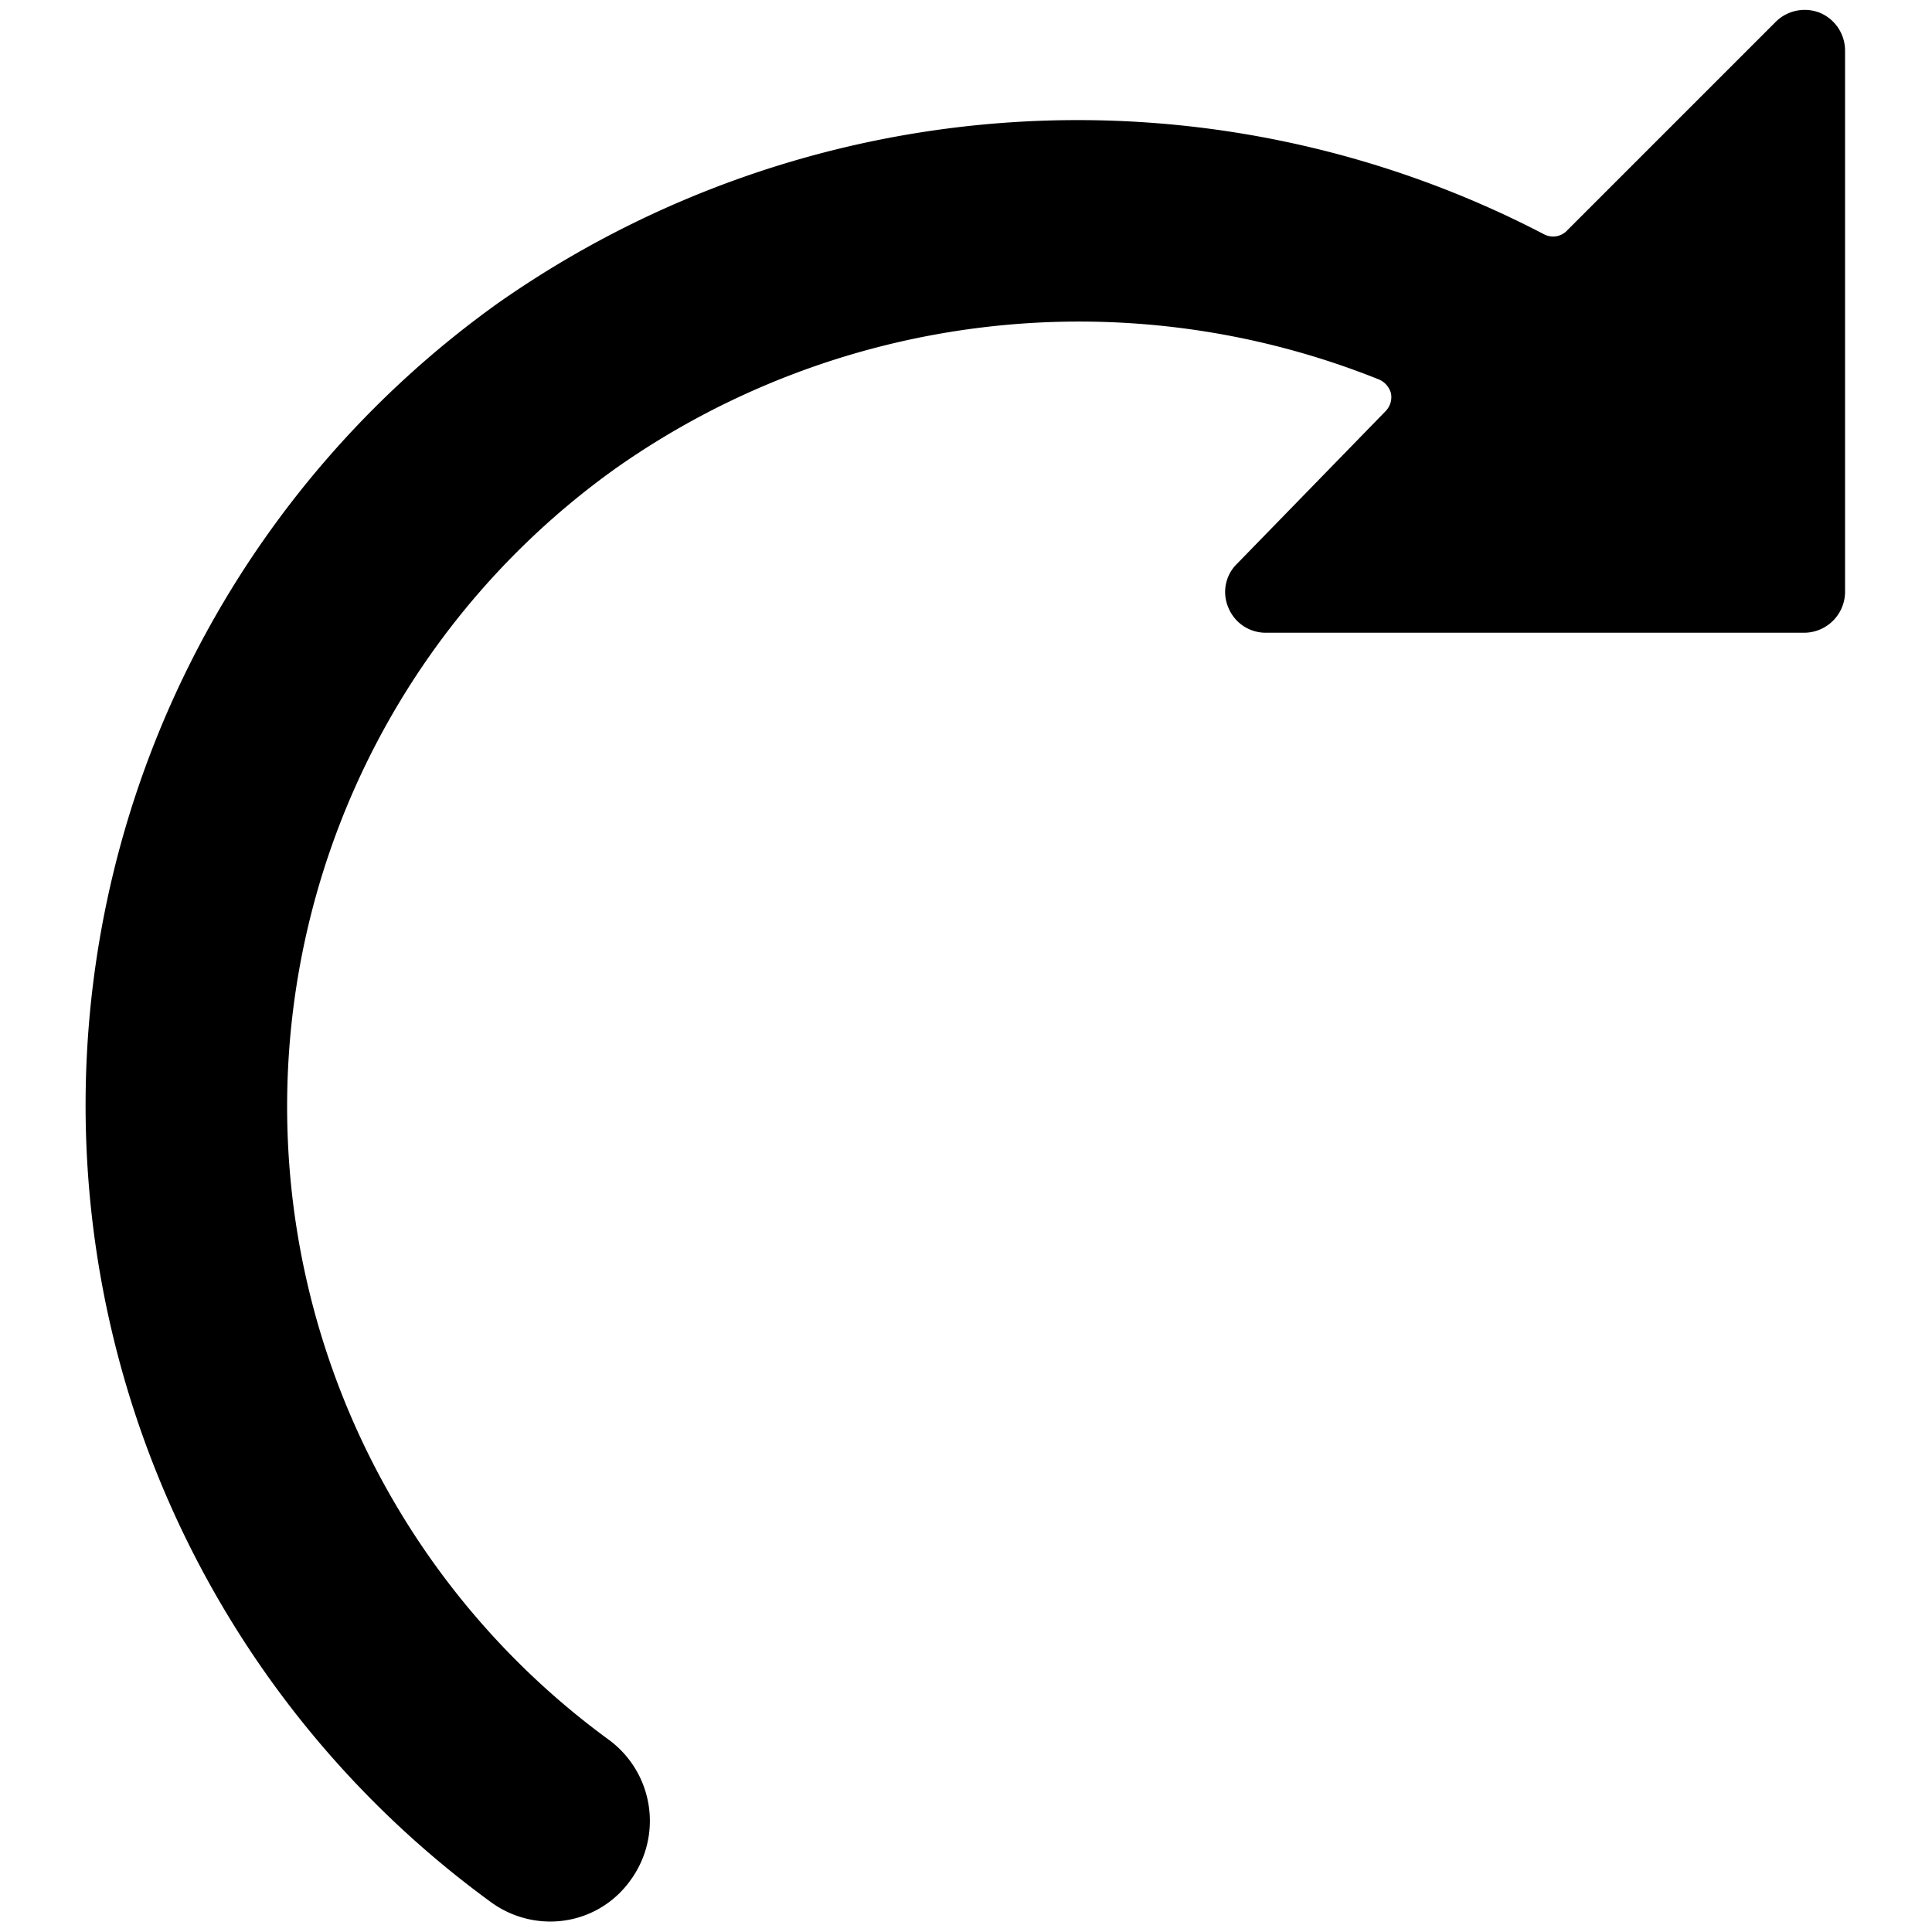 <svg xmlns="http://www.w3.org/2000/svg" viewBox="0 0 24 24"><path d="M22.61 0.16a0.51 0.51 0 0 0 -0.55 0.11l-2.59 2.59a0.24 0.24 0 0 1 -0.29 0.05 12.54 12.54 0 0 0 -13 0.86 12.25 12.25 0 0 0 -0.08 19.86 1.25 1.25 0 0 0 0.73 0.24 1.22 1.22 0 0 0 1 -0.51 1.25 1.25 0 0 0 -0.27 -1.75 9.74 9.74 0 0 1 0.1 -15.8 10 10 0 0 1 9.46 -1.1 0.26 0.26 0 0 1 0.16 0.18 0.25 0.25 0 0 1 -0.07 0.22L15.37 7a0.49 0.49 0 0 0 -0.11 0.55 0.5 0.5 0 0 0 0.46 0.31h6.7a0.51 0.51 0 0 0 0.5 -0.5V0.62a0.51 0.51 0 0 0 -0.31 -0.46Z" fill="#000000" stroke-width="1"></path></svg>